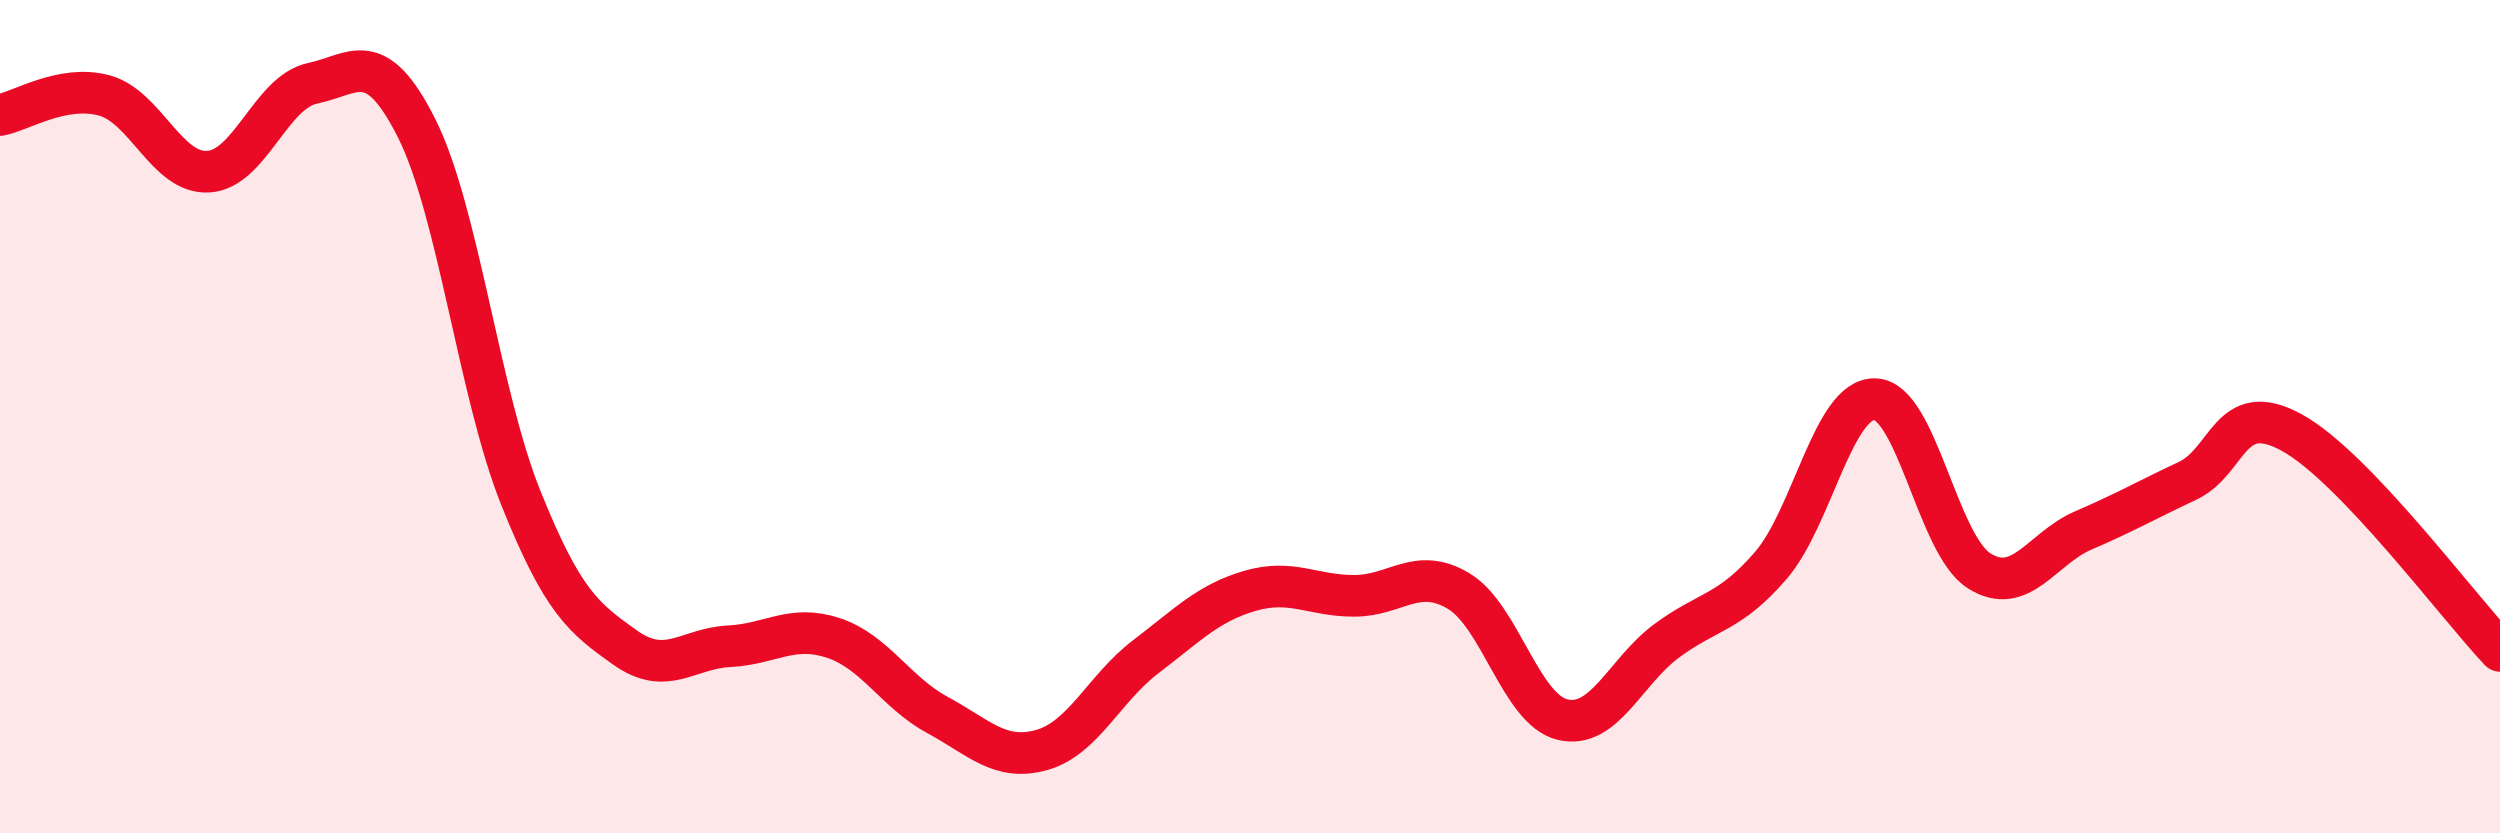 
    <svg width="60" height="20" viewBox="0 0 60 20" xmlns="http://www.w3.org/2000/svg">
      <path
        d="M 0,2.76 C 0.5,2.67 1.5,2.02 2.5,2.29 C 3.5,2.56 4,4.18 5,4.12 C 6,4.06 6.5,2.21 7.5,2 C 8.5,1.79 9,1.09 10,3.08 C 11,5.07 11.5,9.46 12.5,11.95 C 13.5,14.44 14,14.83 15,15.54 C 16,16.25 16.5,15.56 17.5,15.51 C 18.5,15.46 19,14.98 20,15.31 C 21,15.64 21.5,16.62 22.5,17.16 C 23.5,17.7 24,18.28 25,18 C 26,17.72 26.5,16.52 27.5,15.76 C 28.5,15 29,14.47 30,14.18 C 31,13.89 31.5,14.3 32.5,14.3 C 33.5,14.3 34,13.59 35,14.18 C 36,14.77 36.5,17.03 37.5,17.27 C 38.5,17.51 39,16.12 40,15.38 C 41,14.64 41.5,14.73 42.5,13.57 C 43.5,12.41 44,9.55 45,9.58 C 46,9.61 46.5,13.07 47.5,13.7 C 48.5,14.33 49,13.16 50,12.73 C 51,12.3 51.5,12.01 52.5,11.54 C 53.5,11.07 53.5,9.56 55,10.38 C 56.5,11.2 59,14.57 60,15.62L60 20L0 20Z"
        fill="#EB0A25"
        opacity="0.1"
        stroke-linecap="round"
        stroke-linejoin="round"
      />
      <path
        d="M 0,2.76 C 0.5,2.67 1.5,2.02 2.5,2.29 C 3.5,2.56 4,4.18 5,4.12 C 6,4.06 6.5,2.21 7.5,2 C 8.5,1.79 9,1.09 10,3.08 C 11,5.07 11.5,9.46 12.5,11.95 C 13.5,14.44 14,14.83 15,15.54 C 16,16.25 16.5,15.56 17.5,15.51 C 18.5,15.46 19,14.98 20,15.31 C 21,15.64 21.5,16.62 22.5,17.16 C 23.5,17.7 24,18.28 25,18 C 26,17.72 26.5,16.52 27.5,15.76 C 28.5,15 29,14.47 30,14.18 C 31,13.89 31.5,14.3 32.5,14.3 C 33.5,14.3 34,13.59 35,14.18 C 36,14.77 36.5,17.03 37.5,17.27 C 38.5,17.51 39,16.12 40,15.38 C 41,14.64 41.5,14.73 42.5,13.57 C 43.5,12.41 44,9.55 45,9.58 C 46,9.61 46.5,13.07 47.5,13.7 C 48.5,14.33 49,13.16 50,12.73 C 51,12.3 51.5,12.01 52.5,11.54 C 53.5,11.07 53.5,9.56 55,10.38 C 56.5,11.2 59,14.57 60,15.62"
        stroke="#EB0A25"
        stroke-width="1"
        fill="none"
        stroke-linecap="round"
        stroke-linejoin="round"
      />
    </svg>
  